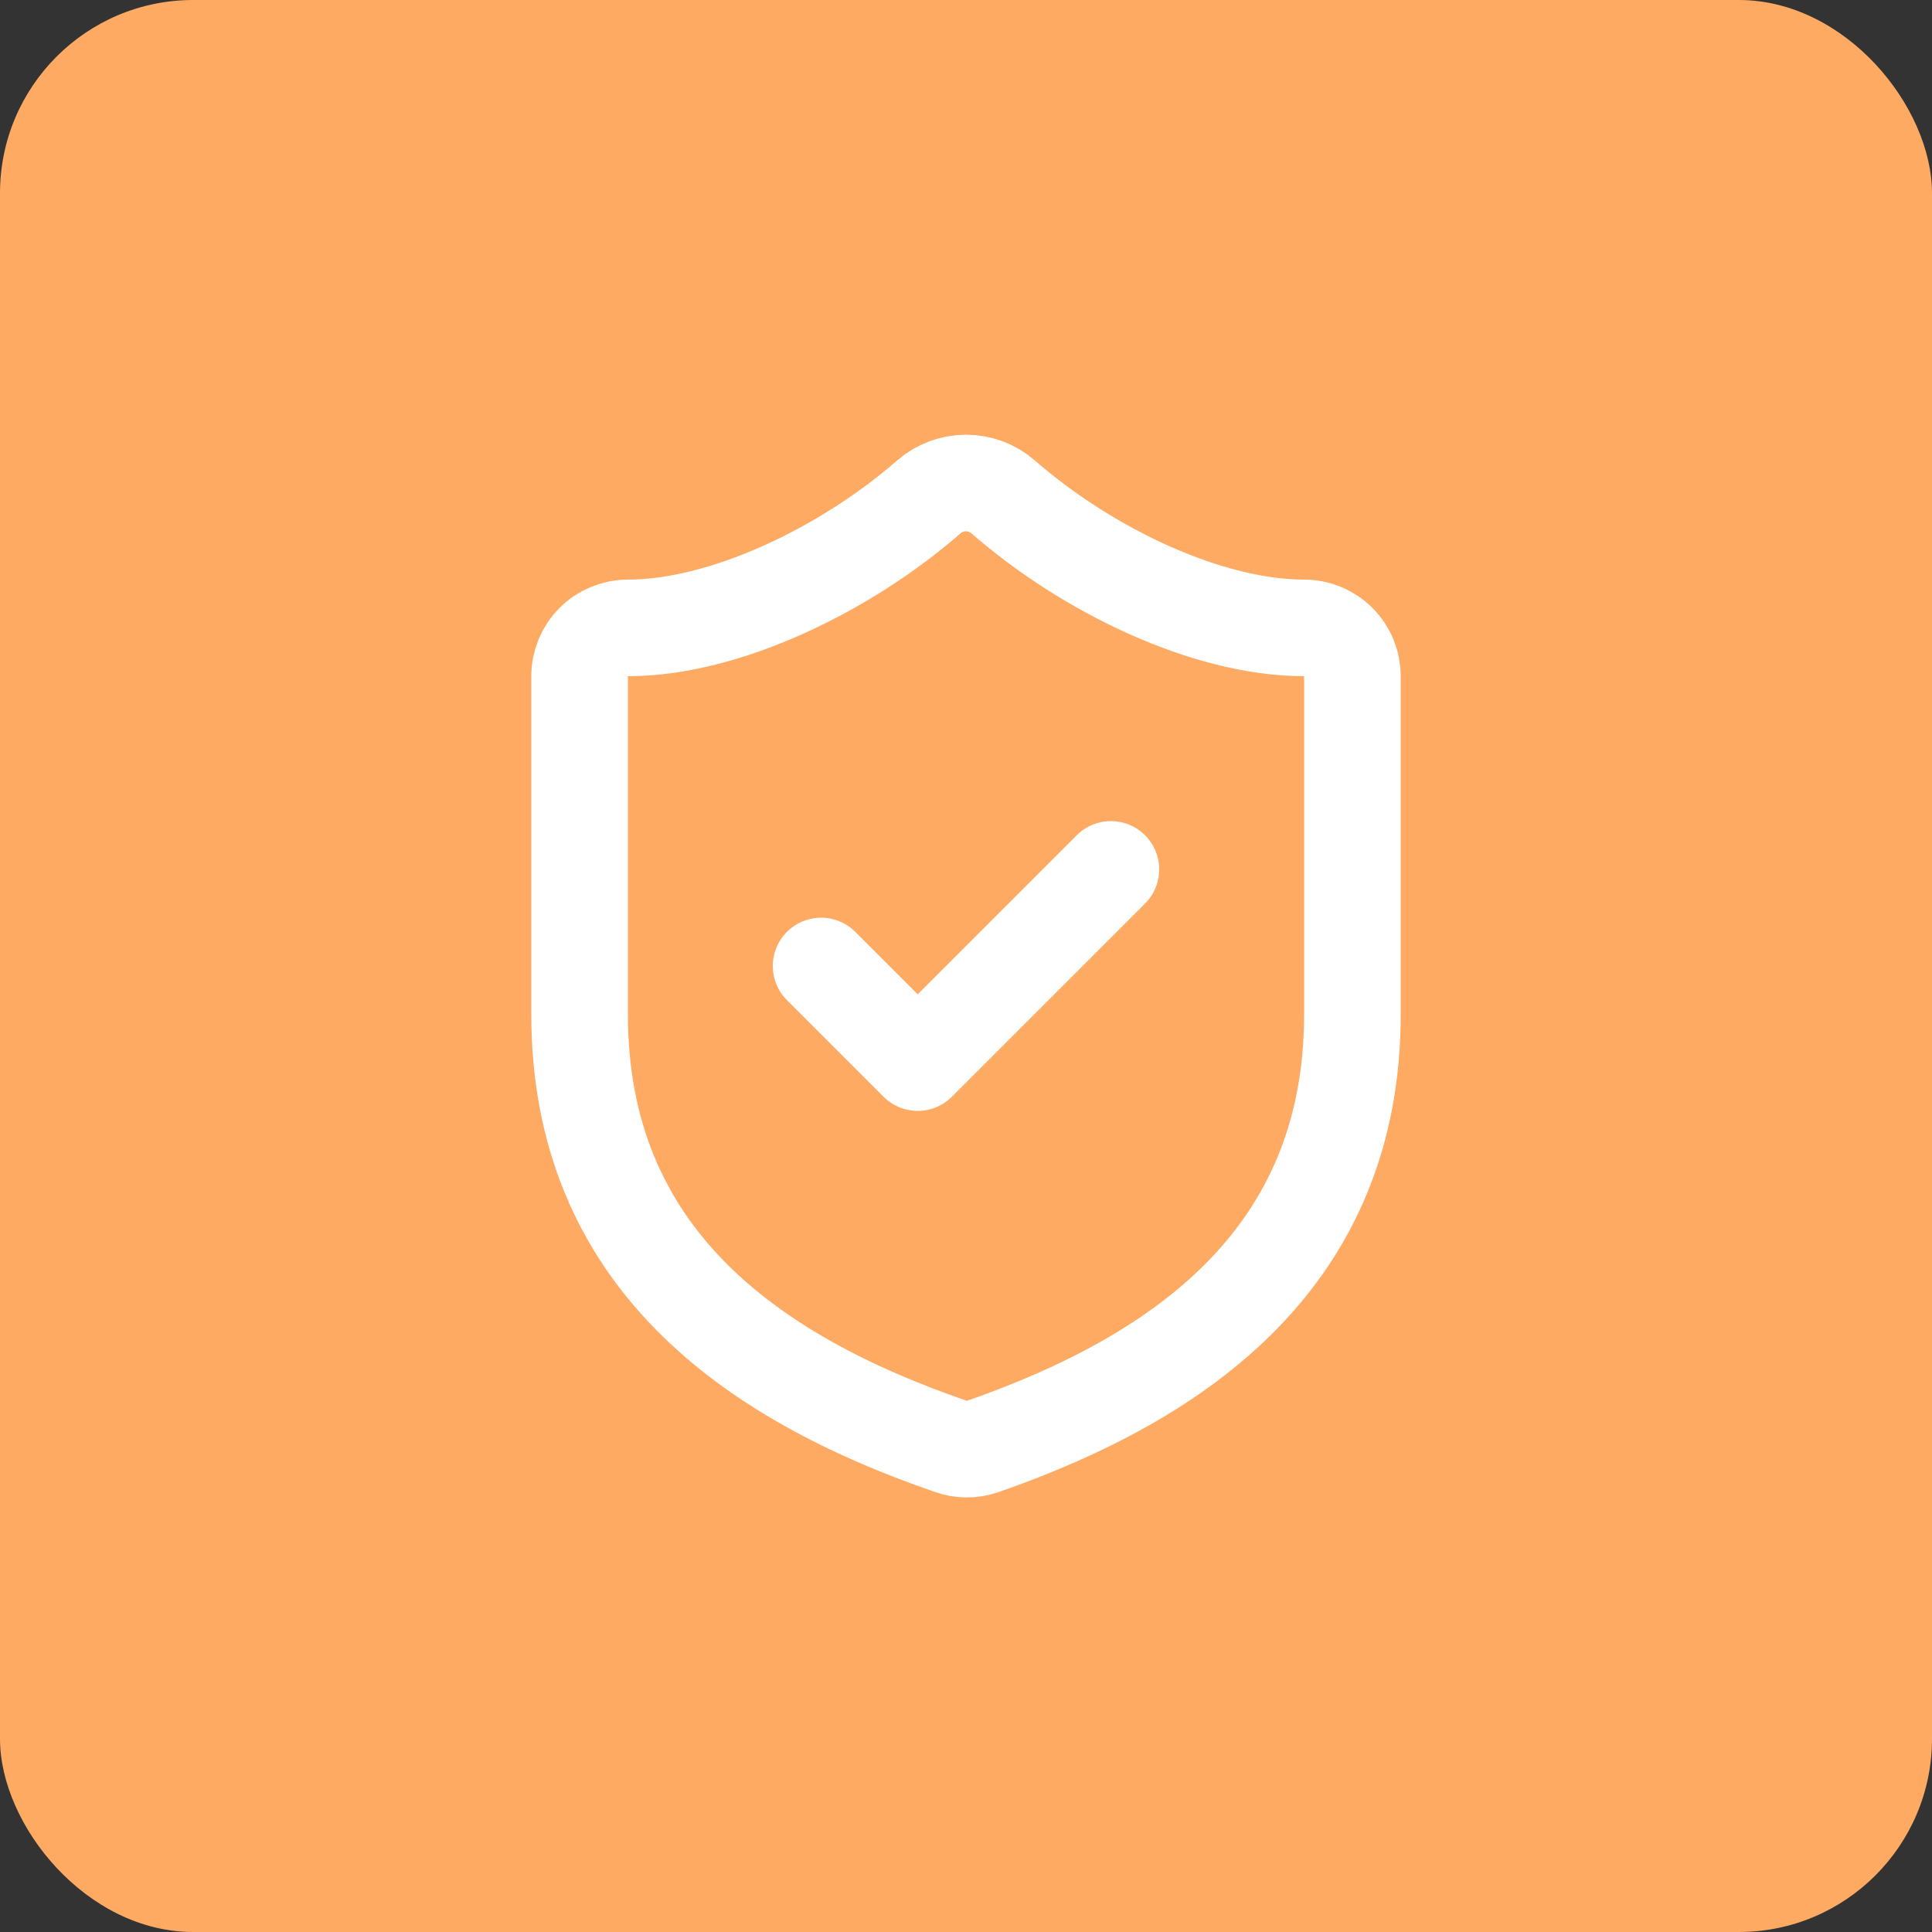 <svg width="40" height="40" viewBox="0 0 40 40" fill="none" xmlns="http://www.w3.org/2000/svg">
<rect x="0" y="0" width="40" height="40" fill="#333333" stroke="none"/>
<rect width="40" height="40" rx="4" fill="#FFAA62"/>
<path d="M28 21C28 26 24.5 28.5 20.34 29.95C20.122 30.024 19.886 30.02 19.67 29.94C15.5 28.5 12 26 12 21V14C12 13.735 12.105 13.48 12.293 13.293C12.48 13.105 12.735 13 13 13C15 13 17.5 11.8 19.24 10.28C19.452 10.099 19.721 10 20 10C20.279 10 20.548 10.099 20.76 10.28C22.51 11.81 25 13 27 13C27.265 13 27.52 13.105 27.707 13.293C27.895 13.48 28 13.735 28 14V21Z" stroke="white" stroke-width="2" stroke-linecap="round" stroke-linejoin="round"/>
<path d="M17 20L19 22L23 18" stroke="white" stroke-width="2" stroke-linecap="round" stroke-linejoin="round"/>
</svg>
